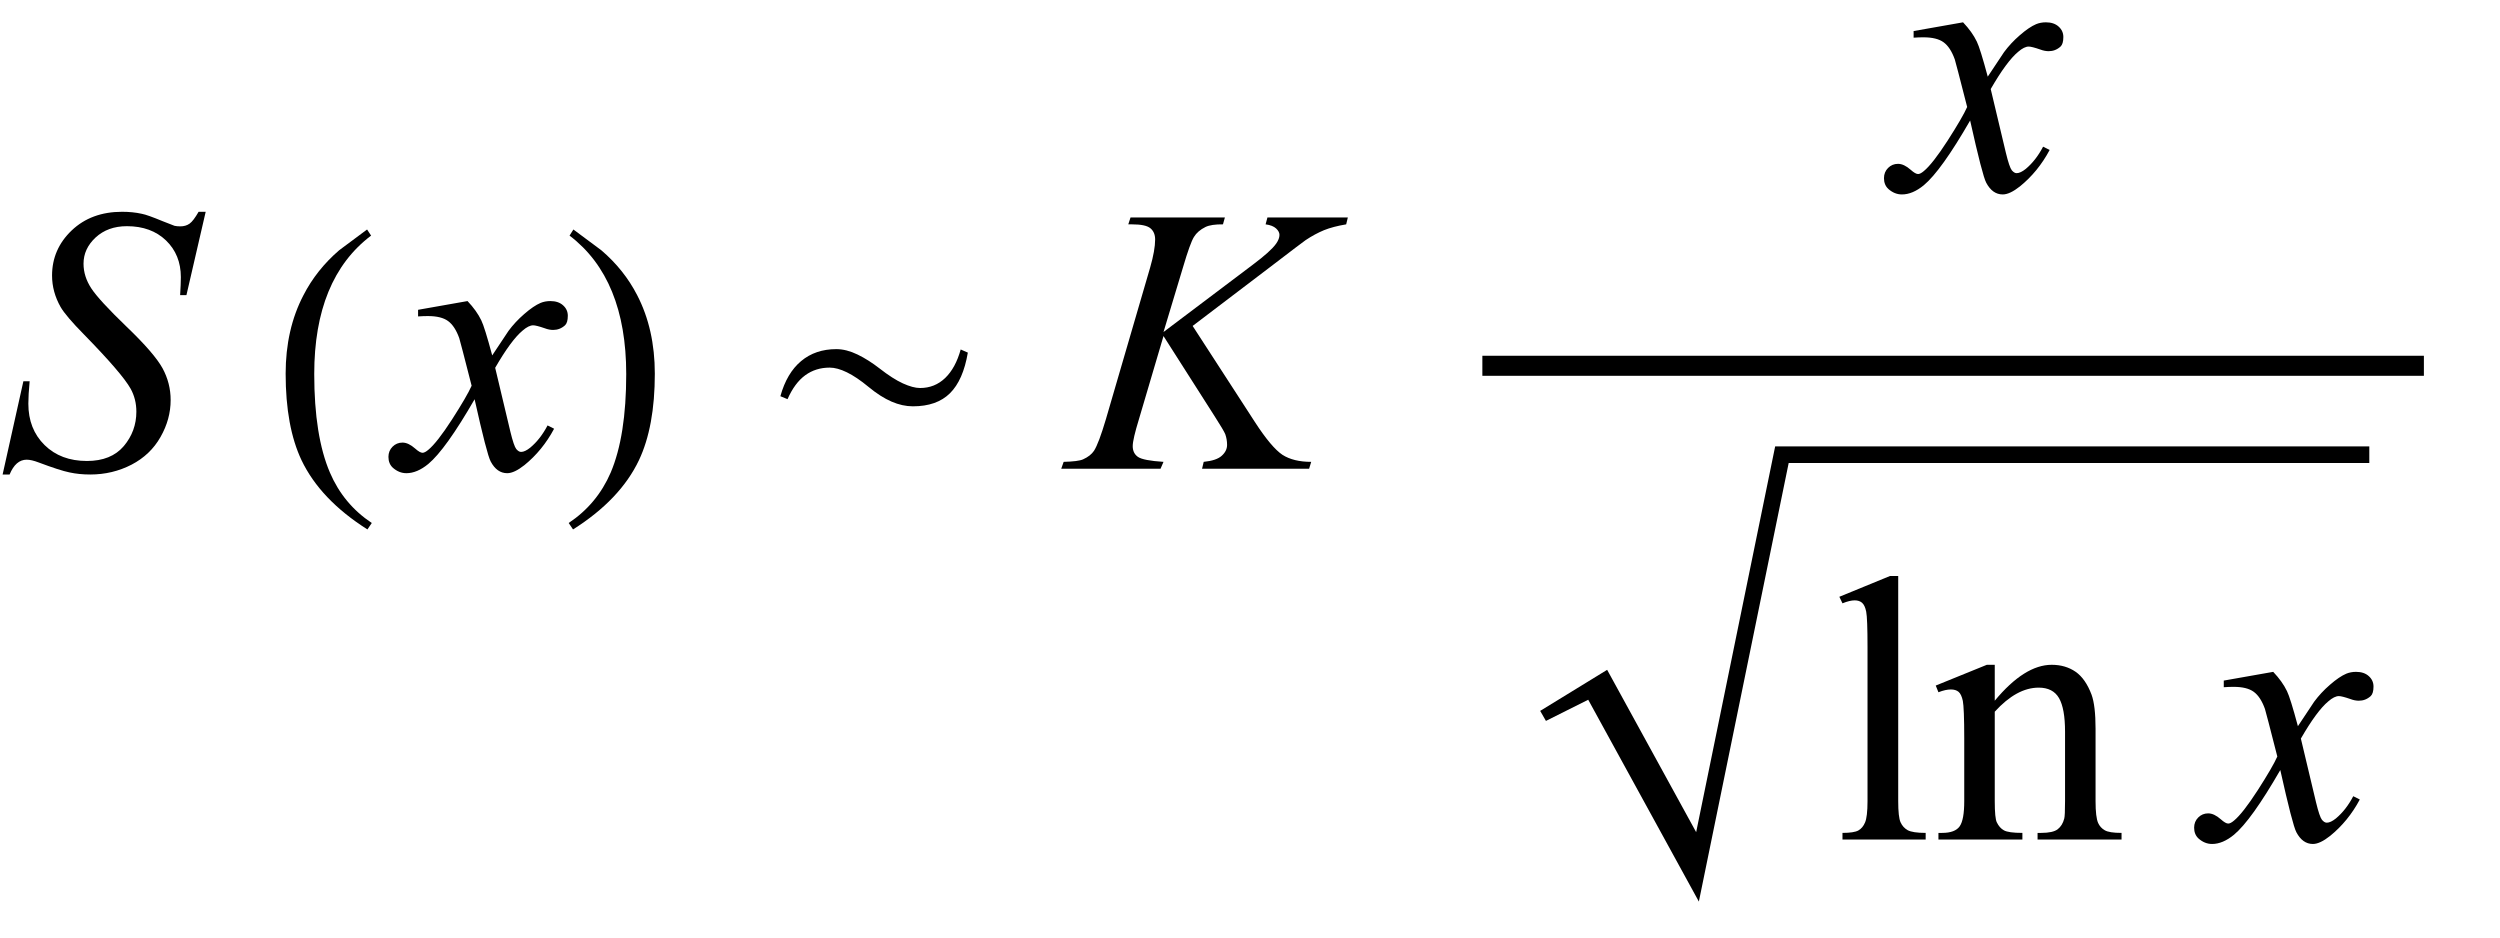 <?xml version="1.0" encoding="UTF-8"?>
<svg xmlns="http://www.w3.org/2000/svg" xmlns:xlink="http://www.w3.org/1999/xlink"  viewBox="0 0 112 42" version="1.1">
<defs>
<g>
<symbol overflow="visible" id="glyph0-0">
<path style="stroke:none;" d="M 2.359 0 L 2.359 -10.625 L 10.859 -10.625 L 10.859 0 Z M 2.625 -0.266 L 10.594 -0.266 L 10.594 -10.359 L 2.625 -10.359 Z M 2.625 -0.266 "/>
</symbol>
<symbol overflow="visible" id="glyph0-1">
<path style="stroke:none;" d="M 0.117 0.258 L 1.047 -3.918 L 1.328 -3.918 C 1.289 -3.516 1.27 -3.18 1.27 -2.914 C 1.27 -2.156 1.512 -1.539 1.996 -1.062 C 2.48 -0.586 3.113 -0.348 3.895 -0.348 C 4.617 -0.348 5.168 -0.57 5.547 -1.016 C 5.922 -1.461 6.109 -1.977 6.109 -2.555 C 6.109 -2.934 6.023 -3.277 5.852 -3.586 C 5.594 -4.047 4.898 -4.852 3.77 -6.008 C 3.223 -6.562 2.871 -6.977 2.715 -7.246 C 2.461 -7.695 2.332 -8.164 2.332 -8.656 C 2.332 -9.441 2.625 -10.117 3.211 -10.676 C 3.797 -11.234 4.551 -11.512 5.469 -11.512 C 5.781 -11.512 6.074 -11.484 6.352 -11.422 C 6.523 -11.391 6.836 -11.277 7.289 -11.09 C 7.609 -10.961 7.785 -10.895 7.82 -10.883 C 7.898 -10.867 7.984 -10.859 8.078 -10.859 C 8.238 -10.859 8.375 -10.898 8.492 -10.98 C 8.609 -11.062 8.742 -11.242 8.898 -11.512 L 9.215 -11.512 L 8.352 -7.777 L 8.07 -7.777 C 8.09 -8.109 8.102 -8.379 8.102 -8.582 C 8.102 -9.254 7.879 -9.801 7.438 -10.227 C 6.996 -10.652 6.41 -10.867 5.688 -10.867 C 5.109 -10.867 4.645 -10.695 4.281 -10.359 C 3.922 -10.023 3.742 -9.633 3.742 -9.188 C 3.742 -8.801 3.859 -8.434 4.09 -8.082 C 4.32 -7.73 4.848 -7.156 5.672 -6.363 C 6.5 -5.57 7.035 -4.949 7.281 -4.504 C 7.523 -4.059 7.645 -3.582 7.645 -3.078 C 7.645 -2.508 7.496 -1.957 7.191 -1.422 C 6.891 -0.891 6.457 -0.477 5.895 -0.184 C 5.328 0.109 4.711 0.258 4.043 0.258 C 3.711 0.258 3.402 0.227 3.113 0.164 C 2.824 0.105 2.367 -0.043 1.734 -0.281 C 1.52 -0.363 1.34 -0.406 1.195 -0.406 C 0.867 -0.406 0.613 -0.184 0.43 0.258 Z M 0.117 0.258 "/>
</symbol>
<symbol overflow="visible" id="glyph0-2">
<path style="stroke:none;" d="M 2.945 -7.512 C 3.219 -7.223 3.422 -6.938 3.562 -6.648 C 3.66 -6.449 3.824 -5.926 4.051 -5.078 L 4.781 -6.176 C 4.977 -6.441 5.211 -6.695 5.488 -6.934 C 5.766 -7.176 6.008 -7.34 6.219 -7.43 C 6.352 -7.484 6.496 -7.512 6.656 -7.512 C 6.895 -7.512 7.086 -7.449 7.227 -7.32 C 7.367 -7.195 7.438 -7.039 7.438 -6.855 C 7.438 -6.645 7.395 -6.504 7.312 -6.426 C 7.156 -6.285 6.98 -6.219 6.781 -6.219 C 6.664 -6.219 6.539 -6.242 6.406 -6.293 C 6.148 -6.383 5.973 -6.426 5.887 -6.426 C 5.754 -6.426 5.594 -6.348 5.414 -6.191 C 5.07 -5.906 4.66 -5.348 4.184 -4.523 L 4.863 -1.668 C 4.969 -1.23 5.059 -0.969 5.129 -0.883 C 5.203 -0.797 5.273 -0.754 5.344 -0.754 C 5.461 -0.754 5.598 -0.82 5.754 -0.945 C 6.059 -1.199 6.316 -1.531 6.531 -1.941 L 6.824 -1.793 C 6.477 -1.141 6.031 -0.598 5.496 -0.164 C 5.191 0.078 4.934 0.199 4.723 0.199 C 4.414 0.199 4.168 0.023 3.984 -0.324 C 3.867 -0.539 3.629 -1.469 3.262 -3.113 C 2.398 -1.613 1.707 -0.648 1.188 -0.215 C 0.852 0.062 0.523 0.199 0.207 0.199 C -0.016 0.199 -0.215 0.117 -0.398 -0.043 C -0.531 -0.164 -0.598 -0.328 -0.598 -0.531 C -0.598 -0.715 -0.535 -0.867 -0.414 -0.988 C -0.293 -1.109 -0.145 -1.172 0.031 -1.172 C 0.211 -1.172 0.398 -1.082 0.598 -0.906 C 0.742 -0.777 0.852 -0.715 0.93 -0.715 C 0.996 -0.715 1.082 -0.758 1.188 -0.848 C 1.445 -1.059 1.801 -1.512 2.25 -2.207 C 2.699 -2.906 2.992 -3.41 3.129 -3.719 C 2.785 -5.062 2.602 -5.773 2.574 -5.852 C 2.445 -6.211 2.281 -6.465 2.074 -6.617 C 1.871 -6.766 1.57 -6.84 1.172 -6.84 C 1.043 -6.84 0.898 -6.836 0.73 -6.824 L 0.73 -7.121 Z M 2.945 -7.512 "/>
</symbol>
<symbol overflow="visible" id="glyph0-3">
<path style="stroke:none;" d="M 5.43 -6.398 L 8.219 -2.094 C 8.715 -1.328 9.129 -0.84 9.453 -0.625 C 9.781 -0.414 10.211 -0.309 10.742 -0.309 L 10.648 0 L 5.852 0 L 5.926 -0.309 C 6.309 -0.348 6.578 -0.438 6.734 -0.582 C 6.895 -0.727 6.973 -0.887 6.973 -1.07 C 6.973 -1.238 6.945 -1.398 6.891 -1.551 C 6.844 -1.664 6.684 -1.934 6.406 -2.367 L 4.125 -5.945 L 3.023 -2.215 C 2.84 -1.617 2.746 -1.219 2.746 -1.012 C 2.746 -0.801 2.824 -0.641 2.98 -0.531 C 3.137 -0.422 3.516 -0.348 4.125 -0.309 L 3.992 0 L -0.457 0 L -0.348 -0.309 C 0.082 -0.32 0.375 -0.355 0.523 -0.422 C 0.746 -0.523 0.906 -0.648 1.012 -0.805 C 1.156 -1.031 1.332 -1.504 1.543 -2.215 L 3.527 -9.016 C 3.676 -9.535 3.75 -9.953 3.75 -10.27 C 3.75 -10.488 3.68 -10.656 3.539 -10.773 C 3.398 -10.891 3.125 -10.949 2.715 -10.949 L 2.547 -10.949 L 2.648 -11.258 L 6.875 -11.258 L 6.789 -10.949 C 6.441 -10.953 6.18 -10.914 6.008 -10.832 C 5.77 -10.715 5.598 -10.566 5.488 -10.383 C 5.375 -10.203 5.211 -9.746 4.996 -9.016 L 4.125 -6.125 L 8.125 -9.141 C 8.656 -9.539 9.008 -9.852 9.172 -10.086 C 9.273 -10.23 9.32 -10.359 9.32 -10.477 C 9.32 -10.574 9.27 -10.672 9.168 -10.766 C 9.066 -10.859 8.91 -10.922 8.699 -10.949 L 8.781 -11.258 L 12.383 -11.258 L 12.309 -10.949 C 11.918 -10.883 11.586 -10.797 11.316 -10.688 C 11.051 -10.578 10.773 -10.43 10.492 -10.242 C 10.41 -10.188 9.871 -9.777 8.875 -9.016 Z M 5.43 -6.398 "/>
</symbol>
<symbol overflow="visible" id="glyph1-0">
<path style="stroke:none;" d="M 1 0 L 1 -12.797 L 7 -12.797 L 7 0 Z M 2 -1 L 6 -1 L 6 -11.797 L 2 -11.797 Z M 2 -1 "/>
</symbol>
<symbol overflow="visible" id="glyph1-1">
<path style="stroke:none;" d="M 4.656 2.43 L 4.461 2.719 C 3.055 1.828 2.07 0.793 1.508 -0.383 C 1.035 -1.383 0.797 -2.676 0.797 -4.258 C 0.797 -5.582 1.062 -6.754 1.594 -7.773 C 1.984 -8.535 2.52 -9.207 3.195 -9.789 C 3.613 -10.102 4.027 -10.41 4.445 -10.719 L 4.625 -10.445 C 2.926 -9.16 2.078 -7.09 2.078 -4.242 C 2.078 -2.395 2.312 -0.922 2.781 0.172 C 3.184 1.113 3.809 1.867 4.656 2.43 Z M 4.656 2.43 "/>
</symbol>
<symbol overflow="visible" id="glyph1-2">
<path style="stroke:none;" d="M 4.336 -4.258 C 4.336 -2.676 4.098 -1.383 3.625 -0.383 C 3.066 0.793 2.082 1.828 0.672 2.719 L 0.477 2.43 C 1.324 1.867 1.953 1.113 2.359 0.172 C 2.824 -0.922 3.055 -2.395 3.055 -4.242 C 3.055 -7.09 2.207 -9.16 0.516 -10.445 L 0.688 -10.719 C 1.105 -10.41 1.52 -10.102 1.938 -9.789 C 2.621 -9.207 3.156 -8.535 3.547 -7.773 C 4.074 -6.754 4.336 -5.582 4.336 -4.258 Z M 4.336 -4.258 "/>
</symbol>
<symbol overflow="visible" id="glyph1-3">
<path style="stroke:none;" d="M 9.359 -5.203 C 9.219 -4.379 8.953 -3.773 8.559 -3.383 C 8.164 -2.992 7.613 -2.797 6.898 -2.797 C 6.586 -2.797 6.266 -2.867 5.941 -3.008 C 5.617 -3.148 5.273 -3.367 4.914 -3.664 C 4.555 -3.961 4.23 -4.18 3.941 -4.32 C 3.652 -4.461 3.395 -4.531 3.172 -4.531 C 2.754 -4.531 2.391 -4.418 2.074 -4.188 C 1.758 -3.957 1.496 -3.602 1.281 -3.117 L 0.961 -3.25 C 1.152 -3.941 1.465 -4.469 1.891 -4.824 C 2.316 -5.18 2.844 -5.359 3.469 -5.359 C 3.77 -5.359 4.086 -5.277 4.418 -5.117 C 4.75 -4.957 5.078 -4.746 5.406 -4.492 C 5.801 -4.184 6.148 -3.961 6.449 -3.824 C 6.75 -3.688 7.004 -3.617 7.219 -3.617 C 7.656 -3.617 8.031 -3.766 8.344 -4.066 C 8.656 -4.367 8.887 -4.793 9.039 -5.344 Z M 9.359 -5.203 "/>
</symbol>
<symbol overflow="visible" id="glyph2-0">
<path style="stroke:none;" d="M 2.359 0 L 2.359 -10.625 L 10.859 -10.625 L 10.859 0 Z M 2.625 -0.266 L 10.594 -0.266 L 10.594 -10.359 L 2.625 -10.359 Z M 2.625 -0.266 "/>
</symbol>
<symbol overflow="visible" id="glyph2-1">
<path style="stroke:none;" d="M 3.145 -11.805 L 3.145 -1.719 C 3.145 -1.242 3.18 -0.926 3.25 -0.773 C 3.32 -0.617 3.426 -0.5 3.57 -0.418 C 3.715 -0.34 3.98 -0.297 4.375 -0.297 L 4.375 0 L 0.648 0 L 0.648 -0.297 C 0.996 -0.297 1.234 -0.336 1.359 -0.406 C 1.488 -0.477 1.59 -0.598 1.66 -0.766 C 1.73 -0.93 1.77 -1.246 1.77 -1.719 L 1.77 -8.625 C 1.77 -9.484 1.75 -10.008 1.711 -10.207 C 1.672 -10.402 1.609 -10.535 1.523 -10.609 C 1.438 -10.68 1.328 -10.715 1.195 -10.715 C 1.051 -10.715 0.867 -10.672 0.648 -10.582 L 0.508 -10.875 L 2.773 -11.805 Z M 3.145 -11.805 "/>
</symbol>
<symbol overflow="visible" id="glyph2-2">
<path style="stroke:none;" d="M 2.746 -6.219 C 3.637 -7.293 4.488 -7.828 5.297 -7.828 C 5.711 -7.828 6.066 -7.723 6.367 -7.516 C 6.664 -7.309 6.902 -6.969 7.082 -6.492 C 7.203 -6.16 7.262 -5.648 7.262 -4.965 L 7.262 -1.719 C 7.262 -1.238 7.301 -0.91 7.379 -0.738 C 7.441 -0.602 7.539 -0.492 7.676 -0.414 C 7.809 -0.336 8.059 -0.297 8.426 -0.297 L 8.426 0 L 4.664 0 L 4.664 -0.297 L 4.824 -0.297 C 5.176 -0.297 5.426 -0.352 5.566 -0.461 C 5.707 -0.57 5.805 -0.727 5.859 -0.938 C 5.883 -1.02 5.895 -1.281 5.895 -1.719 L 5.895 -4.832 C 5.895 -5.523 5.805 -6.023 5.625 -6.336 C 5.445 -6.648 5.141 -6.805 4.715 -6.805 C 4.055 -6.805 3.402 -6.445 2.746 -5.727 L 2.746 -1.719 C 2.746 -1.203 2.777 -0.887 2.84 -0.766 C 2.918 -0.605 3.023 -0.484 3.16 -0.41 C 3.293 -0.336 3.57 -0.297 3.984 -0.297 L 3.984 0 L 0.223 0 L 0.223 -0.297 L 0.391 -0.297 C 0.777 -0.297 1.039 -0.398 1.176 -0.594 C 1.312 -0.789 1.379 -1.164 1.379 -1.719 L 1.379 -4.539 C 1.379 -5.453 1.355 -6.008 1.316 -6.211 C 1.273 -6.41 1.211 -6.543 1.125 -6.617 C 1.039 -6.688 0.926 -6.723 0.781 -6.723 C 0.625 -6.723 0.441 -6.684 0.223 -6.598 L 0.102 -6.898 L 2.391 -7.828 L 2.746 -7.828 Z M 2.746 -6.219 "/>
</symbol>
</g>
</defs>
<g id="surface561652">
<g style="fill:rgb(0%,0%,0%);fill-opacity:1;">
  <use xlink:href="#glyph0-1" x="0" y="21"/>
</g>
<g style="fill:rgb(0%,0%,0%);fill-opacity:1;">
  <use xlink:href="#glyph1-1" x="12" y="21"/>
</g>
<g style="fill:rgb(0%,0%,0%);fill-opacity:1;">
  <use xlink:href="#glyph0-2" x="18" y="21"/>
</g>
<g style="fill:rgb(0%,0%,0%);fill-opacity:1;">
  <use xlink:href="#glyph1-2" x="25" y="21"/>
</g>
<g style="fill:rgb(0%,0%,0%);fill-opacity:1;">
  <use xlink:href="#glyph1-3" x="34" y="21"/>
</g>
<g style="fill:rgb(0%,0%,0%);fill-opacity:1;">
  <use xlink:href="#glyph0-3" x="48" y="21"/>
</g>
<path style="fill:none;stroke-width:0.898;stroke-linecap:square;stroke-linejoin:miter;stroke:rgb(0%,0%,0%);stroke-opacity:1;stroke-miterlimit:10;" d="M 73.859 20.387 L 115.141 20.387 " transform="matrix(1,0,0,1,-7,-4)"/>
<g style="fill:rgb(0%,0%,0%);fill-opacity:1;">
  <use xlink:href="#glyph0-2" x="85" y="8.512"/>
</g>
<path style=" stroke:none;fill-rule:evenodd;fill:rgb(0%,0%,0%);fill-opacity:1;" d="M 69 31.848 L 72 30.008 L 75.988 37.281 L 79.527 20 L 106.145 20 L 106.145 20.742 L 80.133 20.742 L 76.109 40.391 L 71.152 31.348 L 69.258 32.297 L 69 31.848 "/>
<g style="fill:rgb(0%,0%,0%);fill-opacity:1;">
  <use xlink:href="#glyph2-1" x="81.895" y="37.611"/>
  <use xlink:href="#glyph2-2" x="86.619" y="37.611"/>
</g>
<g style="fill:rgb(0%,0%,0%);fill-opacity:1;">
  <use xlink:href="#glyph0-2" x="98.895" y="37.611"/>
</g>
</g>
</svg>